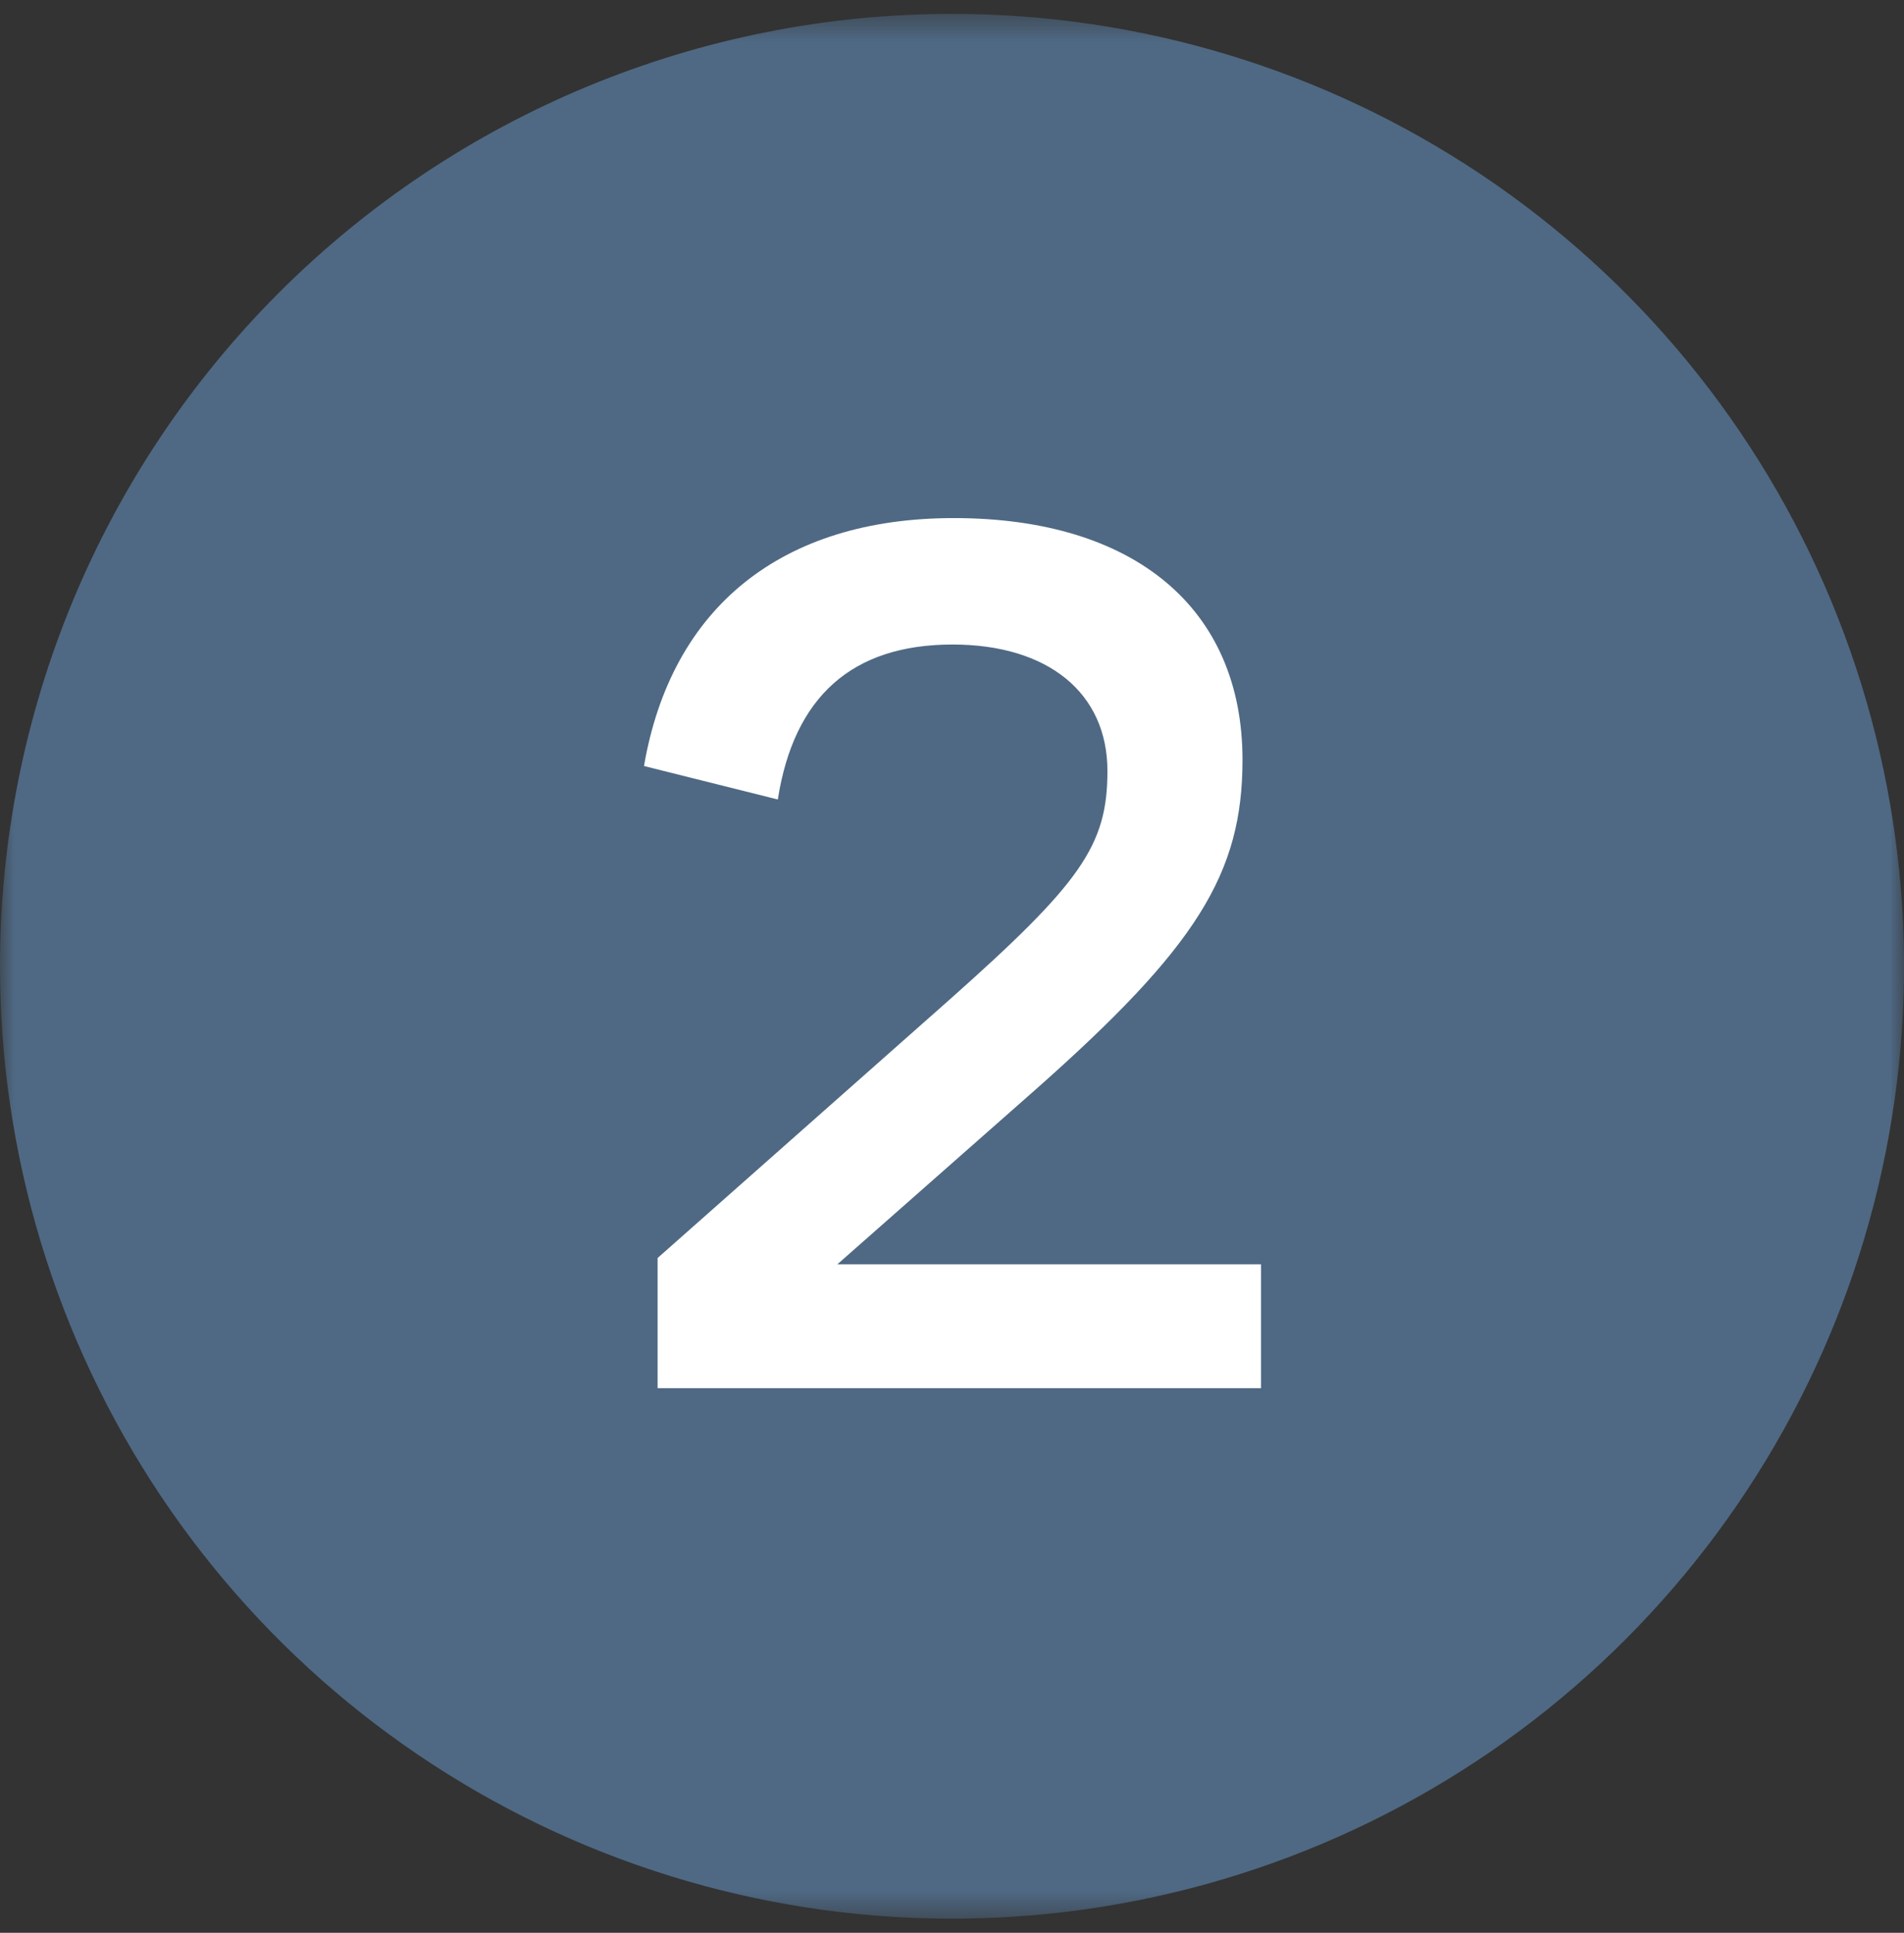 <svg width="68" height="69" viewBox="0 0 68 69" fill="none" xmlns="http://www.w3.org/2000/svg">
<rect x="0" y="0" width="68" height="69" fill="#333333" stroke="none"/>
<mask id="mask0_2414_1835" style="mask-type:luminance" maskUnits="userSpaceOnUse" x="0" y="0" width="68" height="69">
<path d="M68 0.495H0V68.495H68V0.495Z" fill="white"/>
</mask>
<g mask="url(#mask0_2414_1835)">
<path d="M34 0.495C40.725 0.495 47.298 2.489 52.889 6.225C58.481 9.961 62.839 15.271 65.412 21.484C67.985 27.697 68.659 34.533 67.347 41.128C66.035 47.724 62.797 53.782 58.042 58.537C53.287 63.292 47.228 66.53 40.633 67.842C34.038 69.154 27.201 68.48 20.989 65.907C14.776 63.334 9.466 58.976 5.73 53.385C1.994 47.793 0 41.22 0 34.495C0 25.478 3.582 16.83 9.958 10.454C16.335 4.077 24.983 0.495 34 0.495Z" fill="#4F6984"/>
<path d="M44.375 27.125C44.375 21.725 40.525 18.495 34.064 18.495C27.913 18.495 23.974 21.681 23 27.346L27.779 28.541C28.354 24.868 30.434 23.009 34.019 23.009C37.427 23.009 39.551 24.735 39.551 27.523C39.551 30.178 38.622 31.506 33.886 35.71L23.486 44.91V49.557H45.036V45.136H29.904L36.985 38.896C42.736 33.807 44.375 31.196 44.375 27.125Z" fill="white"/>
</g>
</svg>
